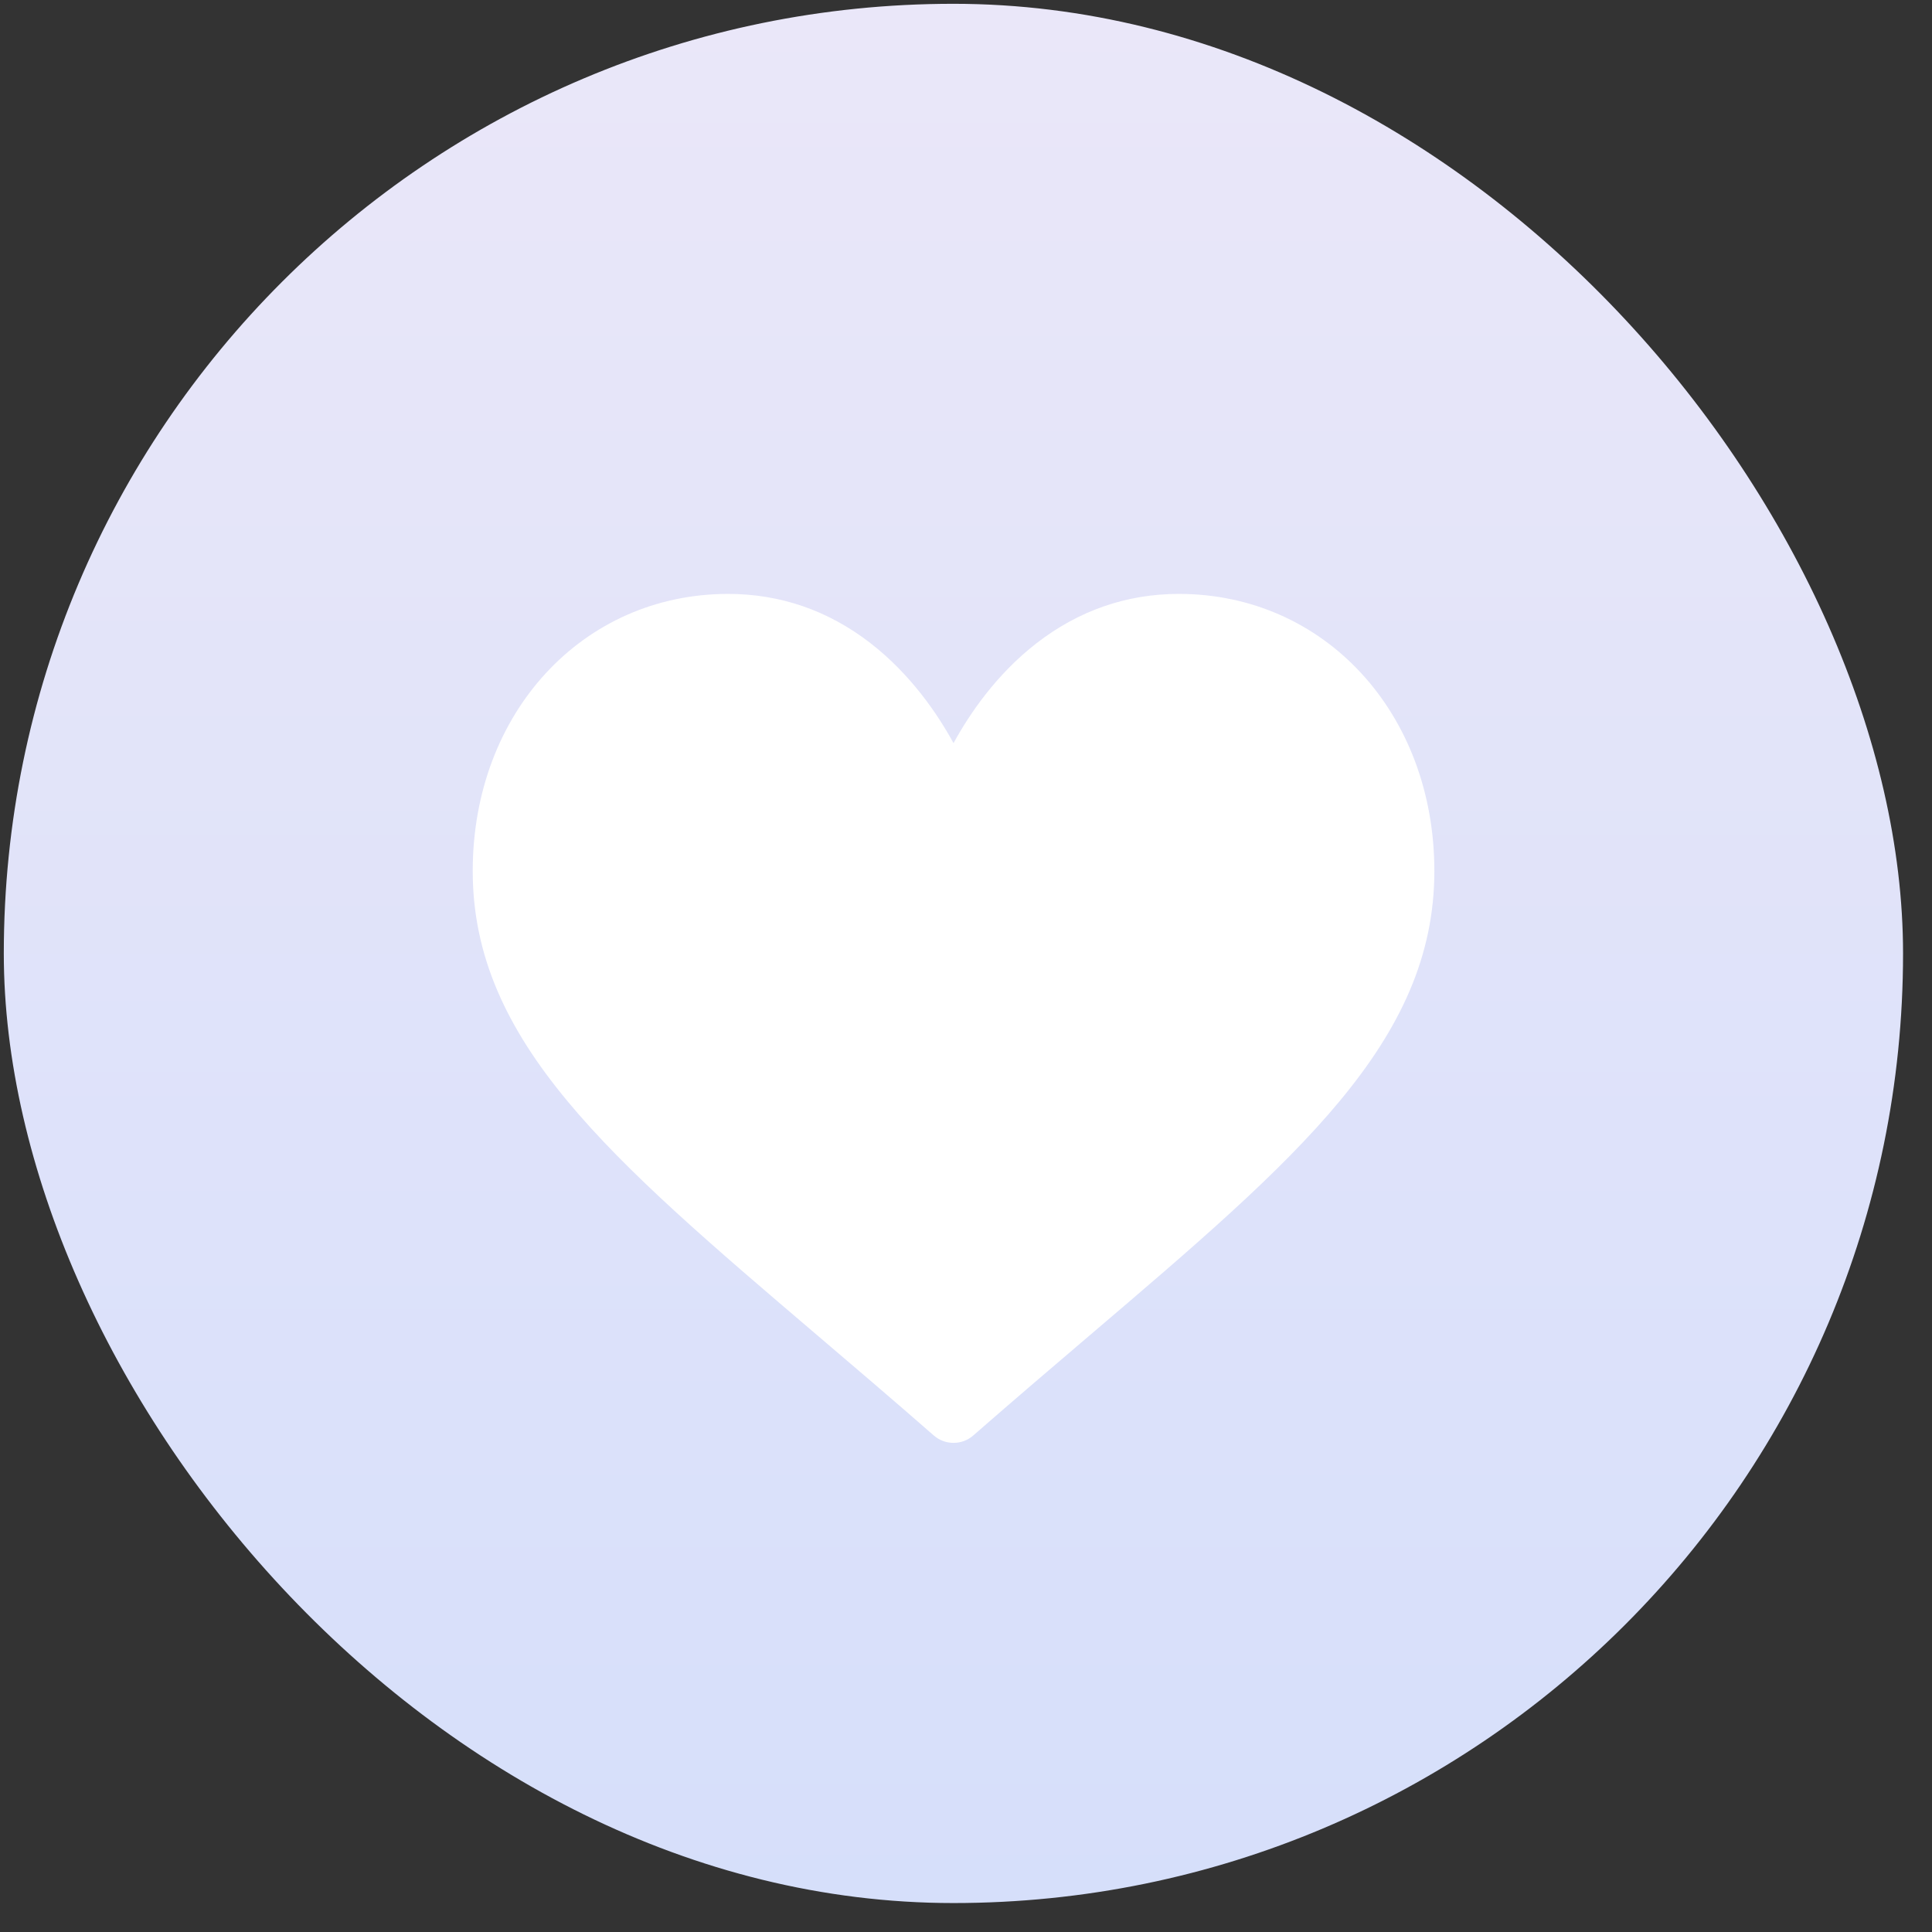 <?xml version="1.0" encoding="UTF-8"?> <svg xmlns="http://www.w3.org/2000/svg" width="59" height="59" viewBox="0 0 59 59" fill="none"><rect x="0" y="0" width="59" height="59" fill="#333333" stroke="none"/> <rect x="0.116" y="0.116" width="58" height="58" rx="29" fill="url(#paint0_linear_17_508)"></rect> <g clip-path="url(#clip0_17_508)"> <path d="M36.002 18.137C34.409 18.137 32.948 18.642 31.66 19.638C30.425 20.593 29.603 21.809 29.119 22.694C28.635 21.809 27.813 20.593 26.579 19.638C25.291 18.642 23.83 18.137 22.236 18.137C17.789 18.137 14.436 21.775 14.436 26.599C14.436 31.81 18.62 35.375 24.953 40.773C26.029 41.689 27.248 42.728 28.515 43.836C28.682 43.983 28.897 44.063 29.119 44.063C29.342 44.063 29.556 43.983 29.723 43.836C30.991 42.728 32.21 41.689 33.286 40.772C39.619 35.375 43.803 31.81 43.803 26.599C43.803 21.775 40.449 18.137 36.002 18.137Z" fill="white"></path> </g> <defs> <linearGradient id="paint0_linear_17_508" x1="29.116" y1="0.116" x2="29.116" y2="58.117" gradientUnits="userSpaceOnUse"> <stop stop-color="#EAE7F9"></stop> <stop offset="1" stop-color="#D6DFFA"></stop> </linearGradient> <clipPath id="clip0_17_508"> <rect width="29.367" height="29.367" fill="white" transform="translate(14.436 16.417)"></rect> </clipPath> </defs> </svg> 
